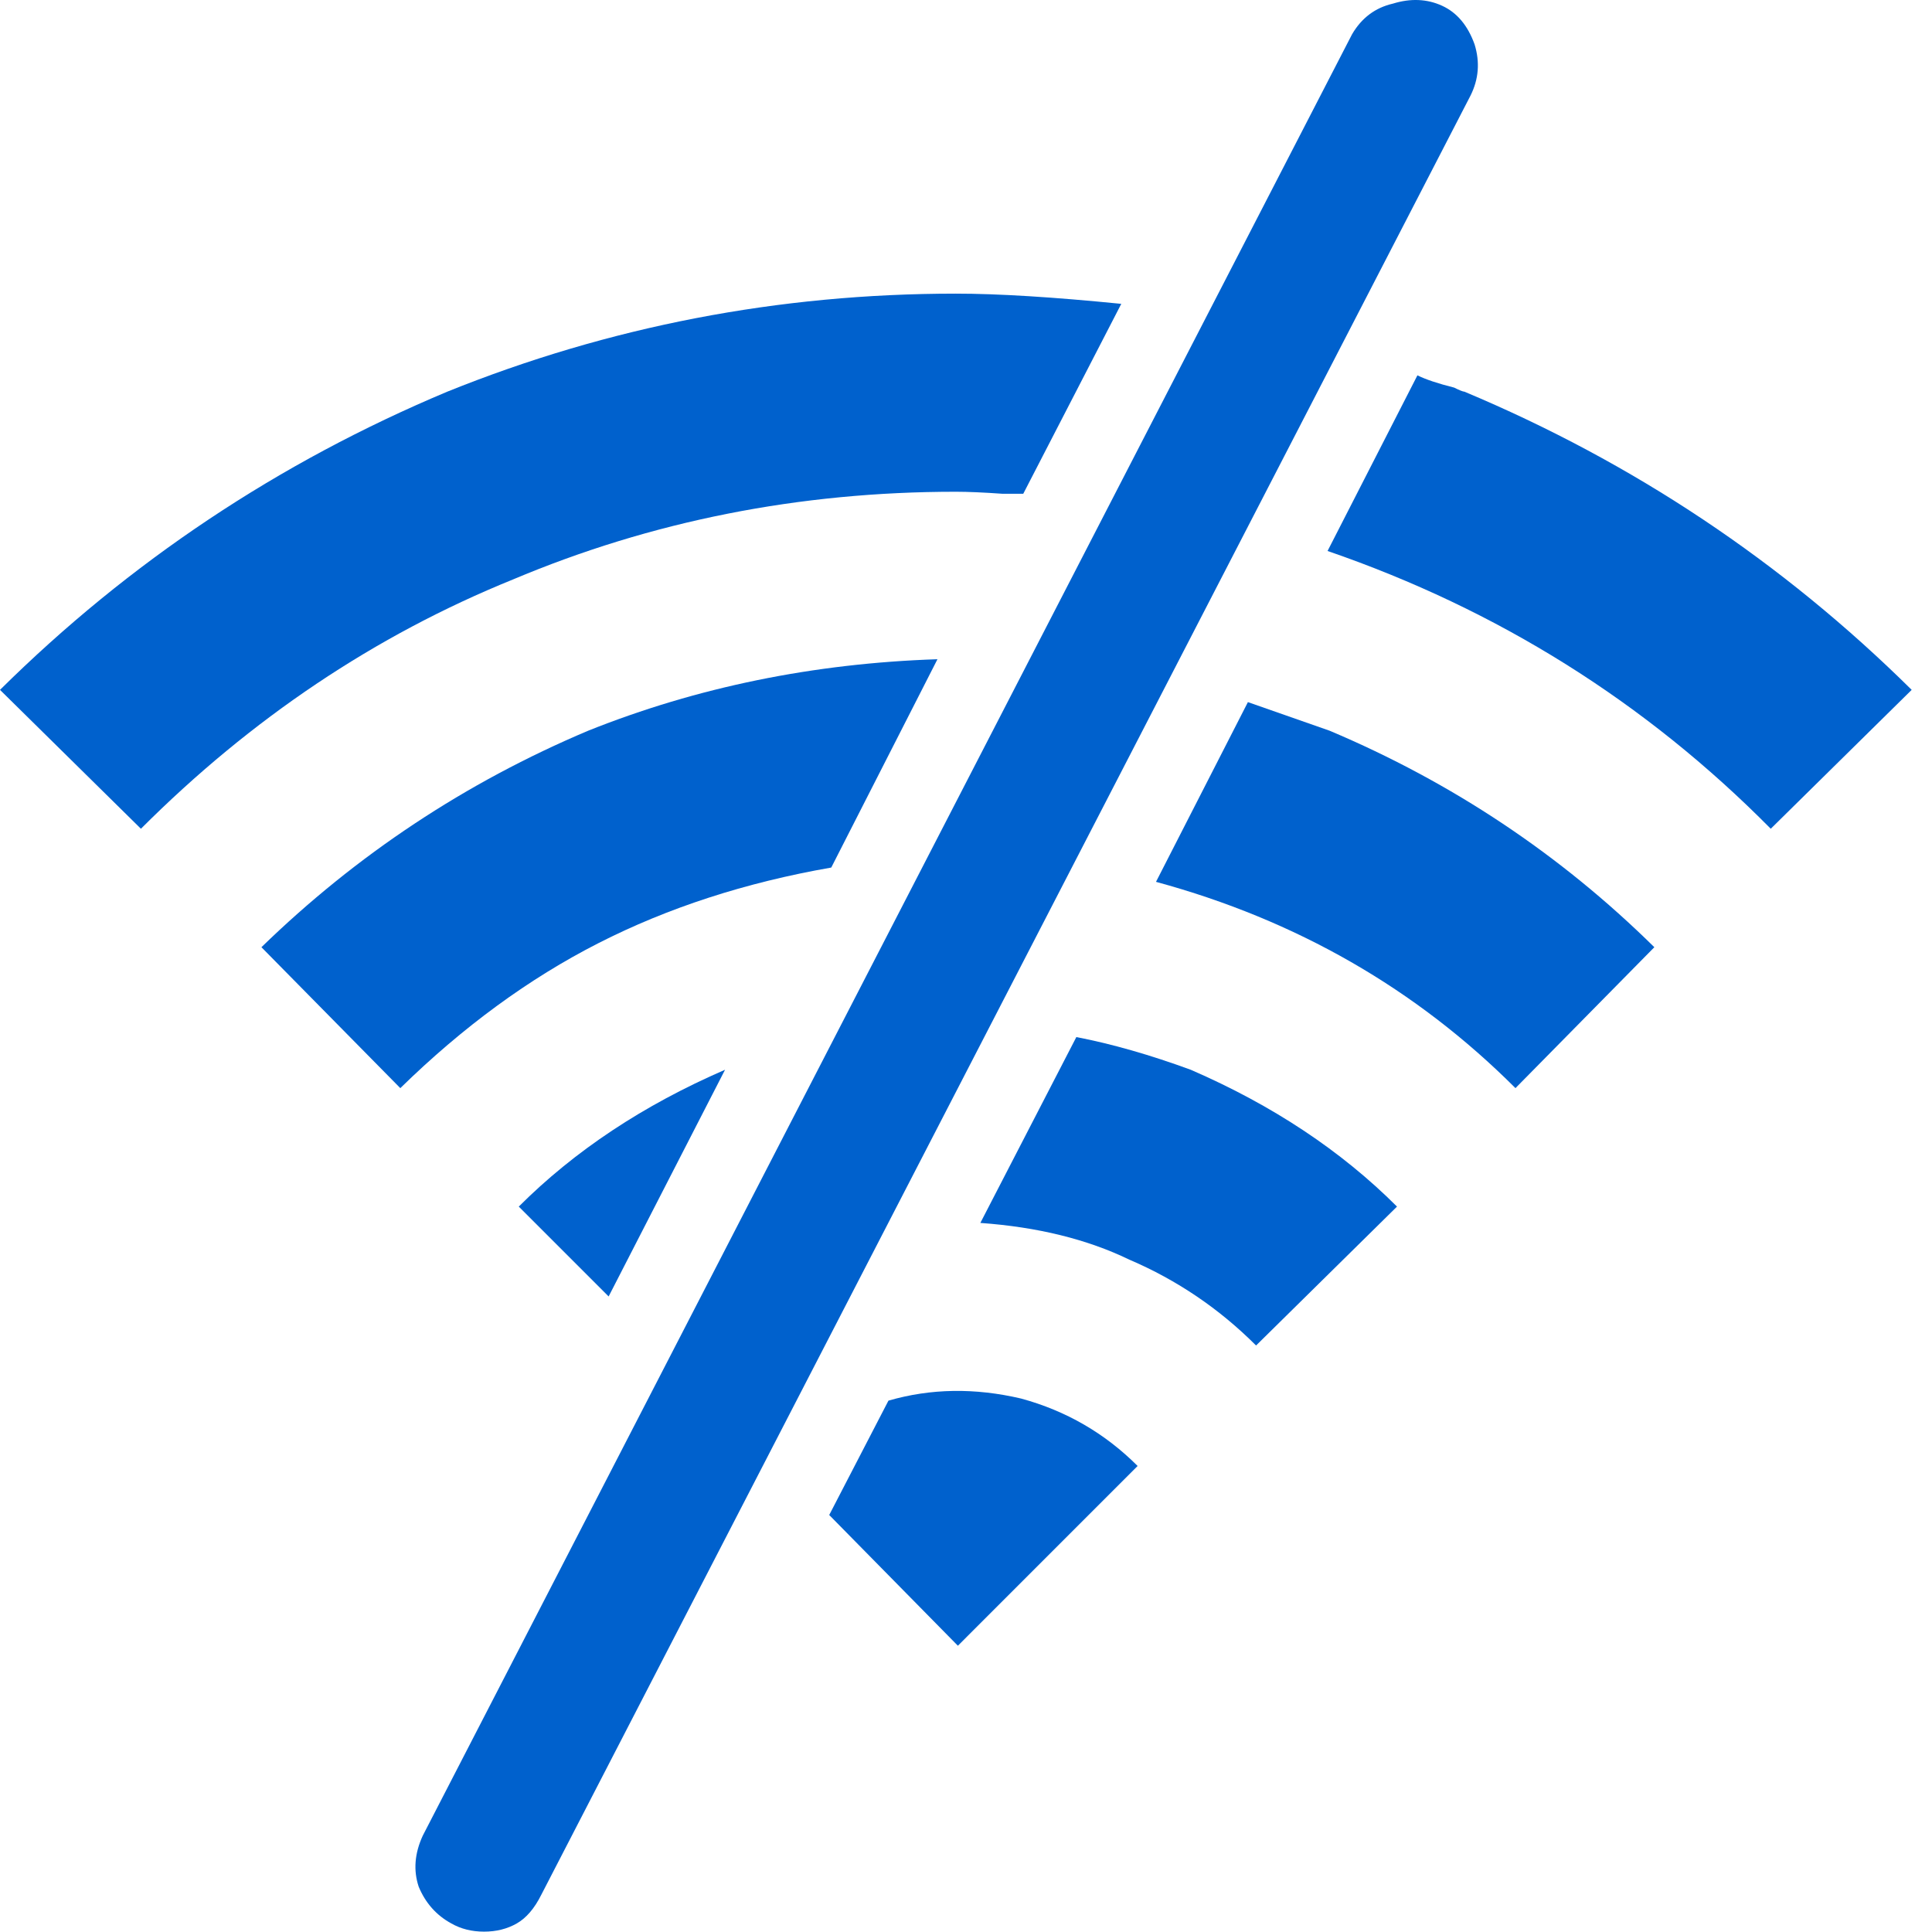 <svg width="70" height="70" viewBox="0 0 70 70" fill="none" xmlns="http://www.w3.org/2000/svg">
<path d="M50.468 0.131C51.109 -0.066 51.702 -0.041 52.244 0.206C52.787 0.452 53.181 0.921 53.428 1.611C53.625 2.252 53.576 2.87 53.28 3.462L19.61 68.655C19.364 69.148 19.067 69.494 18.722 69.691C18.376 69.888 17.982 69.987 17.538 69.987C17.094 69.987 16.699 69.888 16.354 69.691C15.811 69.395 15.416 68.951 15.17 68.359C14.973 67.767 15.022 67.151 15.318 66.509L48.988 1.241C49.334 0.649 49.827 0.279 50.468 0.131Z" fill="#0061CD"/>
<path d="M32.19 50.748C33.72 50.304 35.323 50.279 37 50.673C38.628 51.117 40.034 51.931 41.218 53.115L34.706 59.628L30.044 54.891L32.19 50.748Z" fill="#0061CD"/>
<path d="M38.998 37.575C40.281 37.822 41.662 38.217 43.142 38.759C46.102 40.042 48.593 41.695 50.616 43.717L45.51 48.75C44.178 47.418 42.648 46.381 40.922 45.641C39.393 44.901 37.592 44.457 35.52 44.309L38.998 37.575Z" fill="#0061CD"/>
<path d="M22.052 46.973L18.796 43.717C20.819 41.695 23.31 40.042 26.27 38.759L22.052 46.973Z" fill="#0061CD"/>
<path d="M30.118 31.433C27.01 31.976 24.198 32.889 21.682 34.172C19.166 35.454 16.773 37.206 14.504 39.425L9.472 34.319C12.925 30.964 16.872 28.35 21.311 26.475C25.258 24.897 29.477 24.033 33.966 23.885L30.118 31.433Z" fill="#0061CD"/>
<path d="M48.174 26.475C52.614 28.35 56.536 30.964 59.94 34.319L54.908 39.425C51.307 35.824 46.965 33.332 41.884 31.951L45.214 25.439L48.174 26.475Z" fill="#0061CD"/>
<path d="M34.632 10.639C36.161 10.639 38.159 10.763 40.626 11.009L37.074 17.891H36.334C35.643 17.842 35.076 17.817 34.632 17.817C28.959 17.817 23.606 18.878 18.574 21C13.592 23.022 9.102 26.031 5.106 30.027L0 24.995C4.687 20.358 10.089 16.756 16.206 14.191C22.077 11.823 28.219 10.639 34.632 10.639Z" fill="#0061CD"/>
<path d="M51.356 13.599C51.652 13.747 52.097 13.896 52.688 14.044C52.885 14.142 53.008 14.191 53.058 14.191C59.175 16.756 64.577 20.358 69.264 24.995L64.158 30.027C59.62 25.439 54.266 22.085 48.1 19.963L51.356 13.599Z" fill="#0061CD"/>
</svg>
